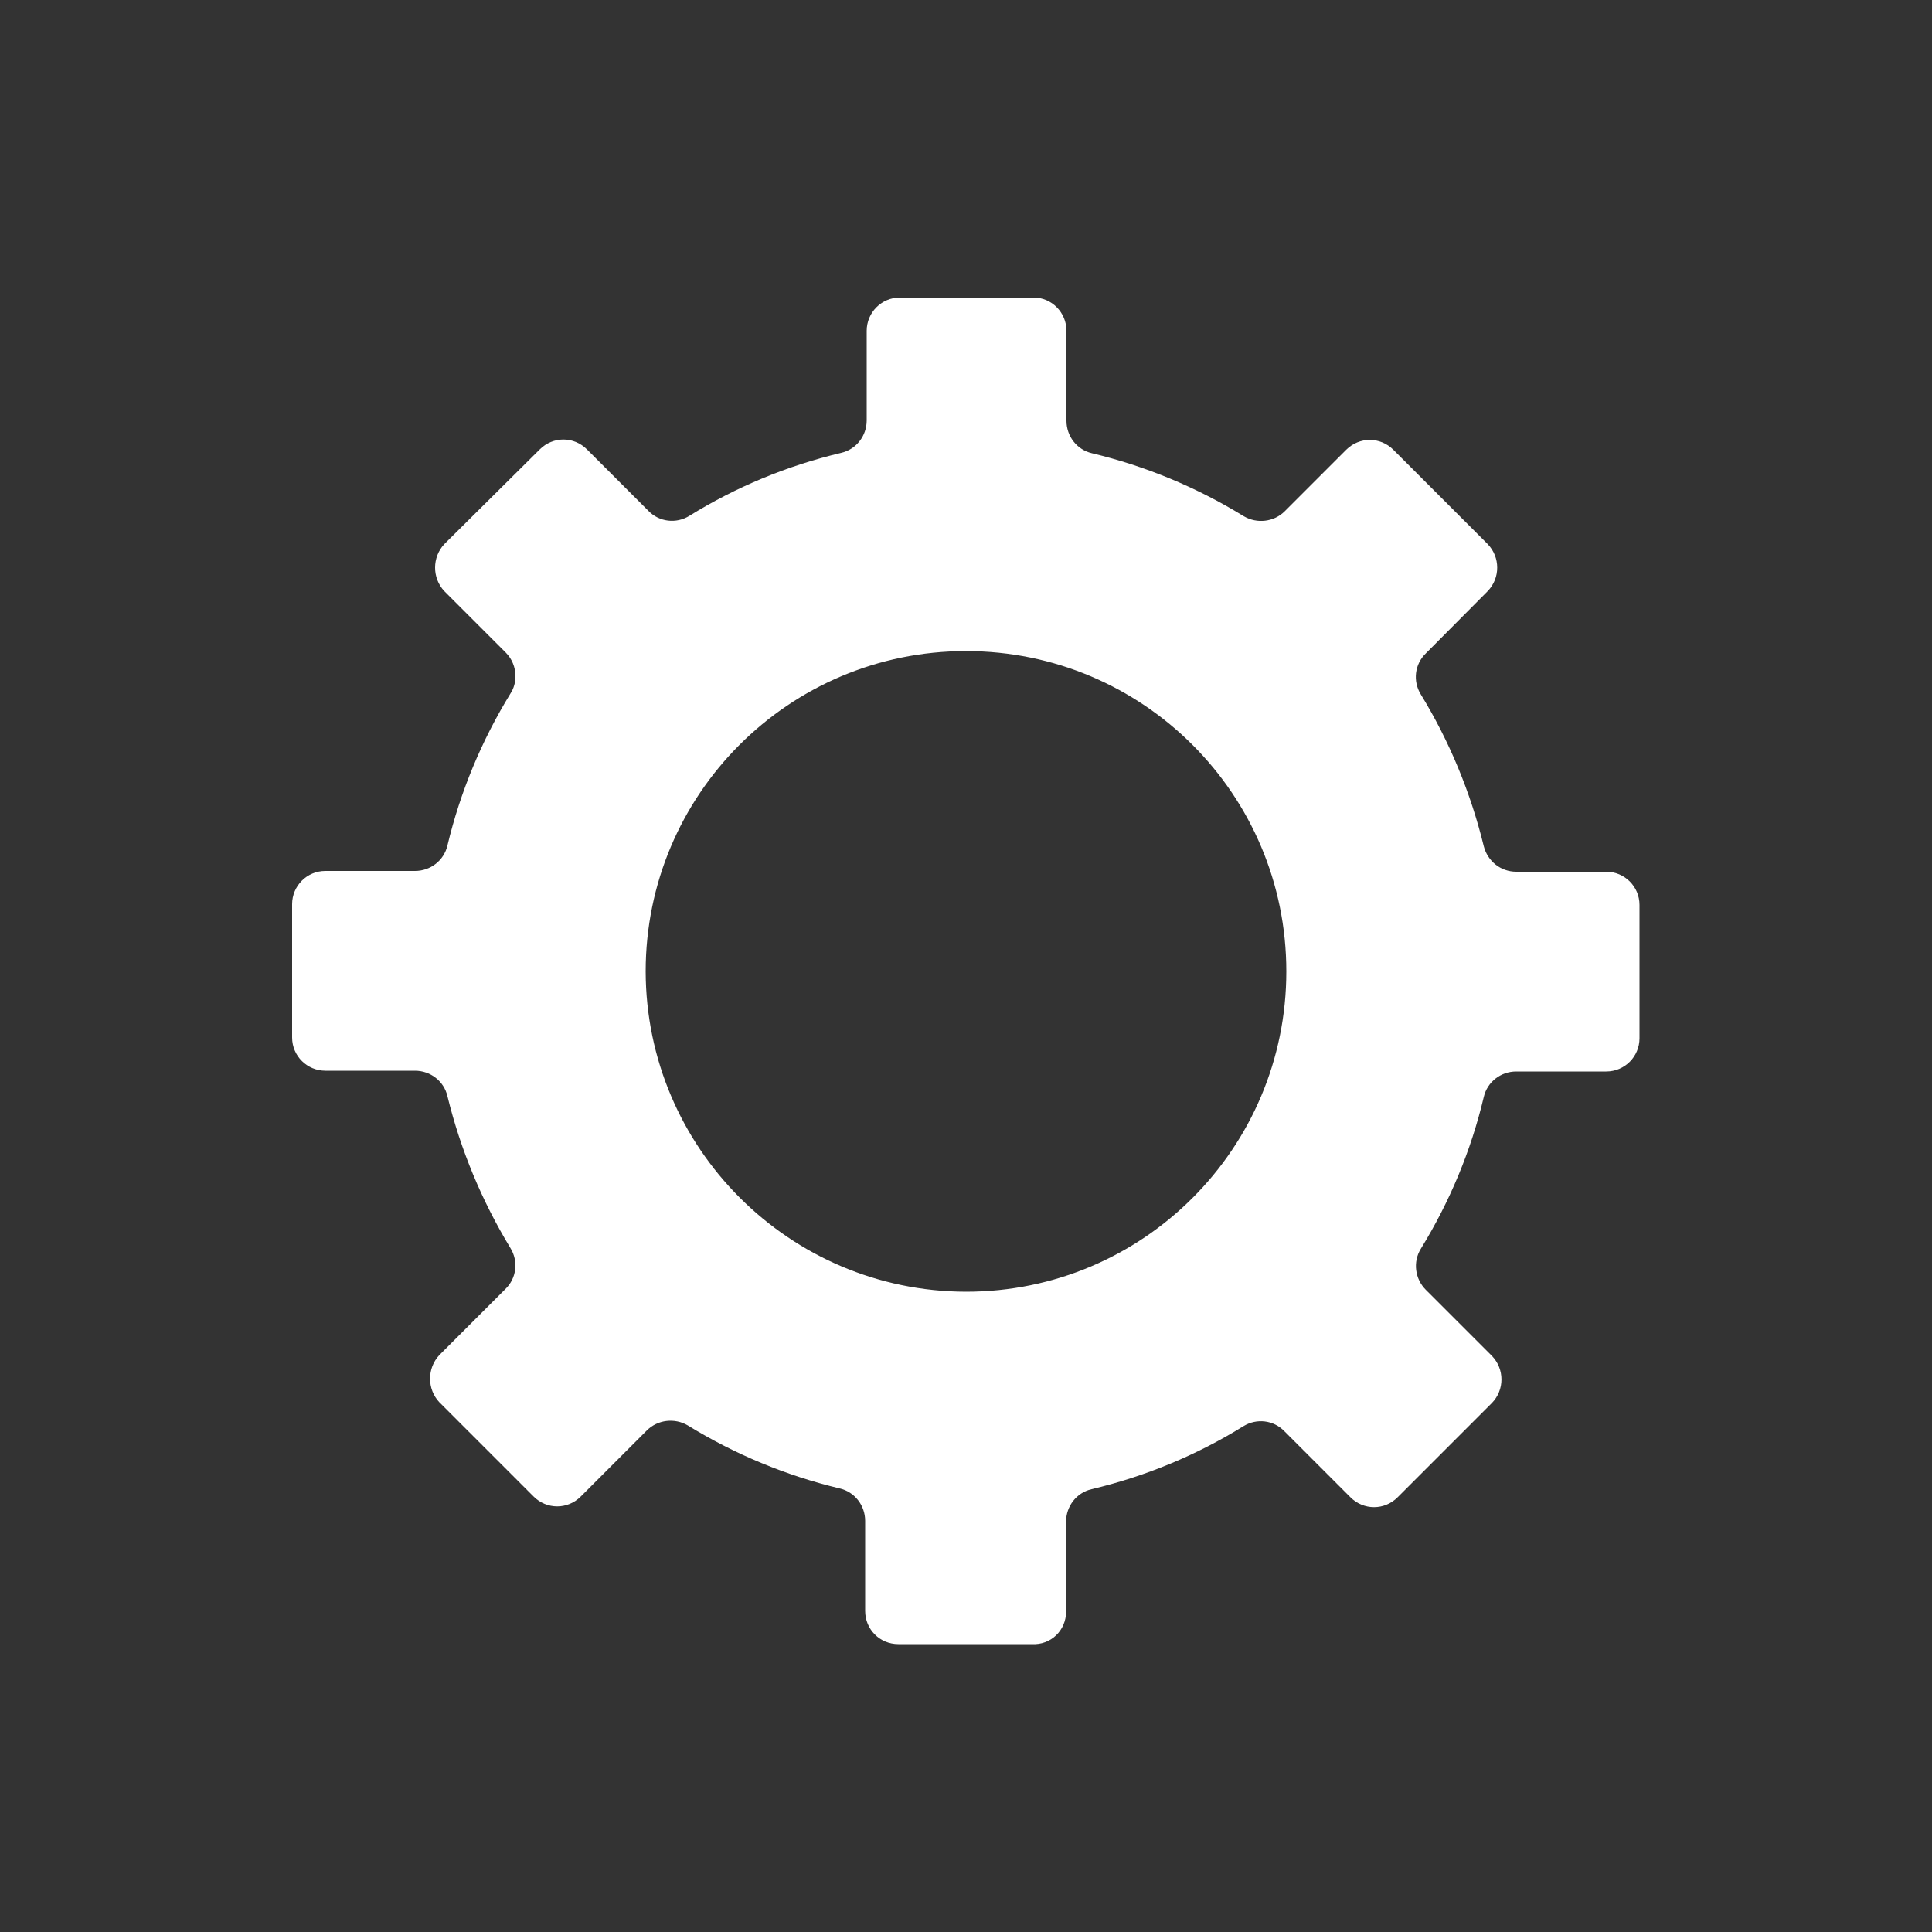 <?xml version="1.0" encoding="utf-8"?>
<!-- Generator: Adobe Illustrator 23.0.4, SVG Export Plug-In . SVG Version: 6.00 Build 0)  -->
<svg version="1.1" id="Ebene_1" xmlns="http://www.w3.org/2000/svg" xmlns:xlink="http://www.w3.org/1999/xlink" x="0px" y="0px"
	 viewBox="0 0 500 500" style="enable-background:new 0 0 500 500;" xml:space="preserve">
<rect x="0" y="0" width="500" height="500" fill="#333333" stroke="none"/>
<style type="text/css">
	.st0{fill:#FFFFFF;}
</style>
<title>tippklick_icons</title>
<path class="st0" d="M167.1,251.4c0-45.8,37.1-82.9,82.9-82.9s82.9,37.1,82.9,82.9c0,45.8-37.1,82.9-82.9,82.9c0,0,0,0,0,0
	C204.3,334.2,167.2,297.1,167.1,251.4 M275.9,417.1v-23.3c0-4,2.7-7.5,6.6-8.4c13.9-3.3,27.2-8.8,39.3-16.3
	c3.4-2.1,7.8-1.6,10.6,1.3l17.1,17.1c3.4,3.4,8.8,3.4,12.2,0c0,0,0,0,0,0l24.4-24.4c3.3-3.4,3.3-8.8,0-12.2l-17.1-17.1
	c-2.8-2.8-3.4-7.2-1.3-10.6c7.5-12.2,13-25.4,16.3-39.3c0.9-3.9,4.4-6.6,8.4-6.6h23.3c4.8,0,8.6-3.9,8.6-8.6v-34.5
	c0-4.8-3.9-8.6-8.6-8.6h-23.3c-4,0-7.4-2.7-8.4-6.6c-3.4-13.9-8.9-27.2-16.3-39.3c-2.1-3.4-1.6-7.8,1.3-10.6L385,153
	c3.3-3.4,3.3-8.8,0-12.2l-24.4-24.4c-3.4-3.4-8.8-3.4-12.2,0l-15.9,15.9c-2.8,2.8-7.2,3.3-10.6,1.3c-12.2-7.5-25.5-13-39.3-16.3
	c-3.9-0.9-6.6-4.4-6.6-8.4V85.6c0-4.7-3.8-8.6-8.5-8.6c0,0-0.1,0-0.1,0h-34.5c-4.8,0-8.6,3.9-8.6,8.6v23.2c0,4-2.7,7.5-6.6,8.4
	c-13.9,3.3-27.2,8.8-39.3,16.3c-3.4,2.1-7.8,1.6-10.6-1.3l-15.9-15.9c-3.4-3.4-8.8-3.4-12.2,0c0,0,0,0,0,0L115,140.8
	c-3.2,3.4-3.2,8.8,0,12.2l15.9,15.9c1.6,1.6,2.5,3.8,2.5,6.1c0,1.6-0.4,3.1-1.3,4.5c-7.5,12.2-13,25.5-16.3,39.3
	c-0.9,3.9-4.4,6.6-8.4,6.6H84.2c-4.8,0-8.6,3.9-8.6,8.6v34.5c0,4.8,3.9,8.6,8.6,8.6h23.2c4,0,7.5,2.7,8.4,6.6
	c3.4,13.9,8.9,27.1,16.3,39.3c2.1,3.4,1.6,7.8-1.3,10.6l-17.1,17.1c-3.2,3.4-3.2,8.8,0,12.2l24.4,24.4c3.4,3.4,8.8,3.4,12.2,0
	l17.1-17.1c2.8-2.8,7.2-3.3,10.6-1.3c12.2,7.5,25.5,13,39.3,16.3c3.9,0.9,6.6,4.4,6.6,8.4v23.3c0,4.8,3.8,8.6,8.6,8.6c0,0,0,0,0,0
	h34.5C272,425.8,275.9,421.9,275.9,417.1"/>
</svg>
